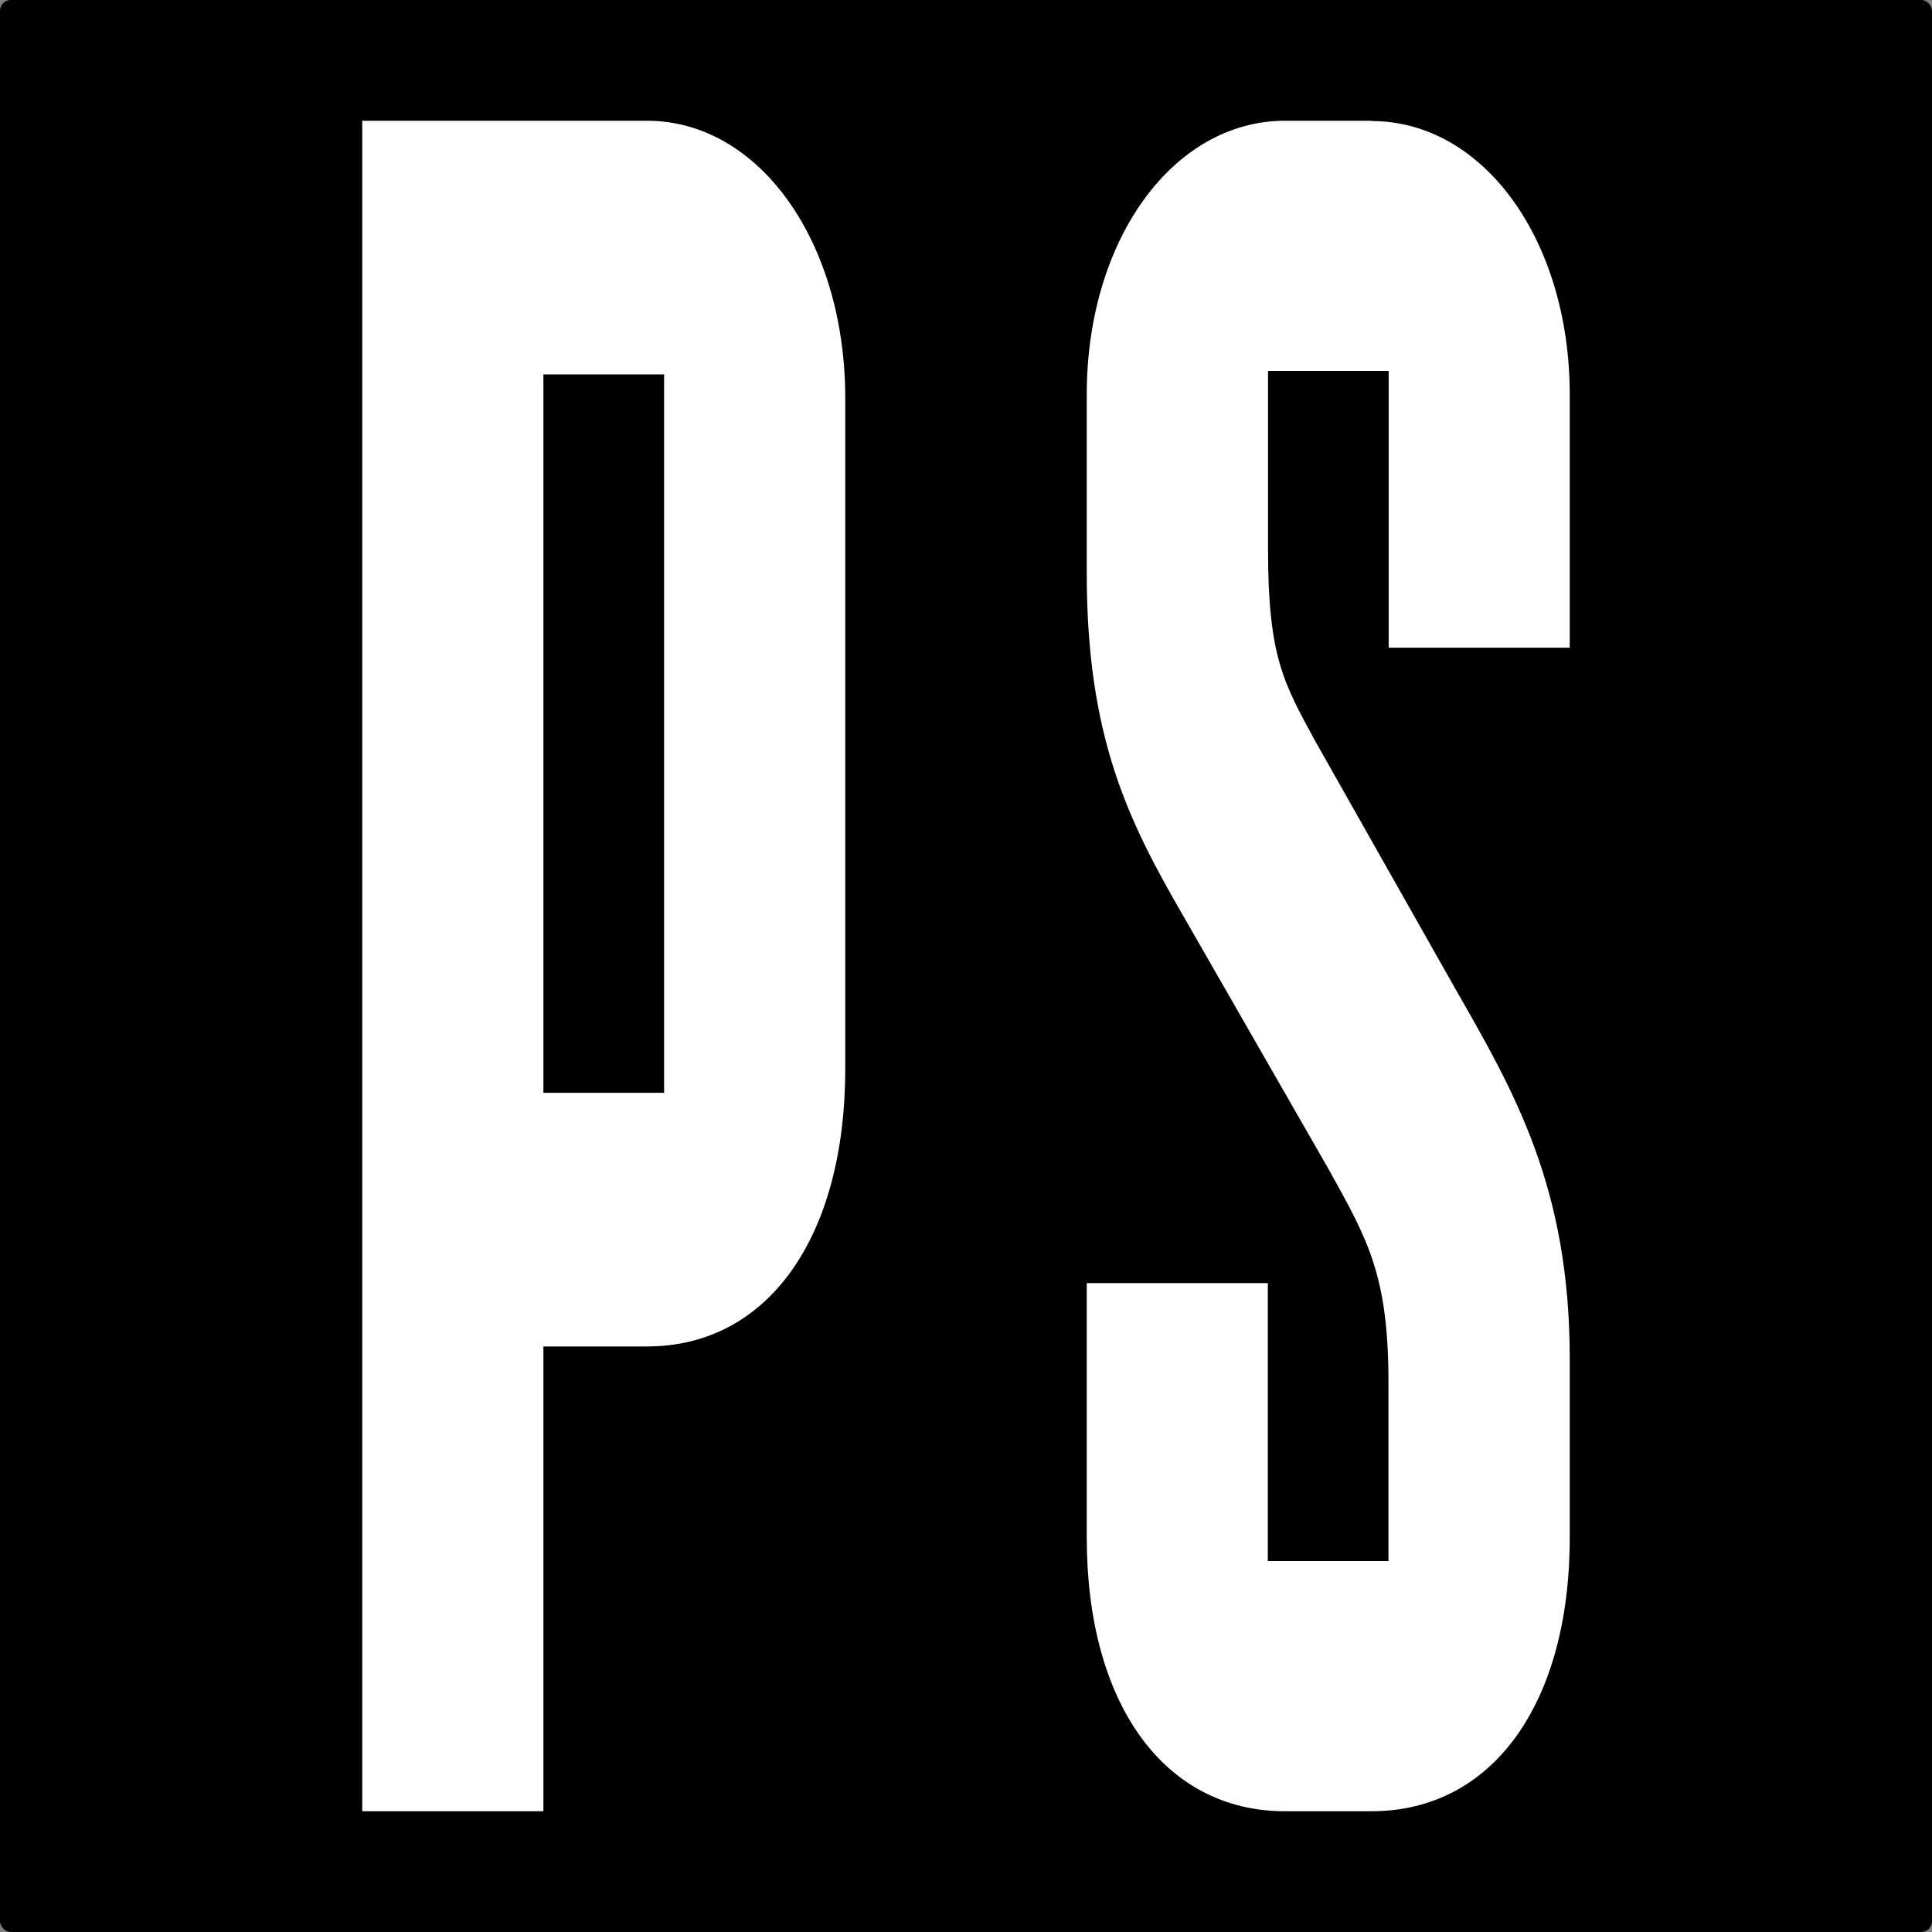<svg width="180" height="180" viewBox="0 0 180 180" fill="none" xmlns="http://www.w3.org/2000/svg">
<rect x="0" y="0" width="180" height="180" fill="#808080" stroke="none"/>
<rect width="180" height="180" rx="1" fill="black"/>
<path d="M127.769 11.25H119.731C109.287 11.25 101.25 22.343 101.25 36.759V53.398C101.25 68.692 105.109 76.463 110.242 85.332L123.73 108.836C127.43 115.481 129.36 118.804 129.36 128.798V145.438H118.12V119.545H101.25V143.241C101.25 158.755 108.471 168.75 119.731 168.75H127.769C139.009 168.75 146.25 158.783 146.25 143.241V126.602C146.25 110.649 141.117 101.78 135.647 92.224L122.477 68.94C119.592 63.613 118.14 61.169 118.14 51.202V34.562H129.38V60.345H146.25V36.786C146.25 22.37 138.213 11.277 127.769 11.277V11.25Z" fill="white"/>
<path d="M60.28 11.25H33.75V168.75H50.627V125.446H60.28C71.525 125.446 78.75 115.303 78.75 99.558V37.11C78.75 22.48 70.709 11.25 60.28 11.25ZM61.873 101.815H50.627V34.881H61.873V101.815Z" fill="white"/>
</svg>
